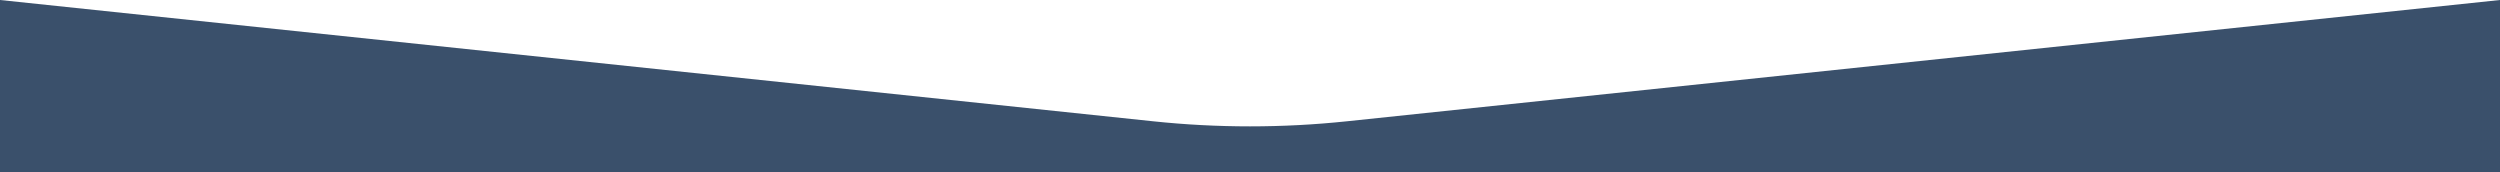 <?xml version="1.0" encoding="UTF-8"?> <svg xmlns="http://www.w3.org/2000/svg" width="1350" height="93" viewBox="0 0 1350 93" fill="none"> <path d="M0 0L622.696 65.498C657.469 69.156 692.531 69.156 727.304 65.498L1350 0V93H0V0Z" fill="#3A506B"></path> </svg> 